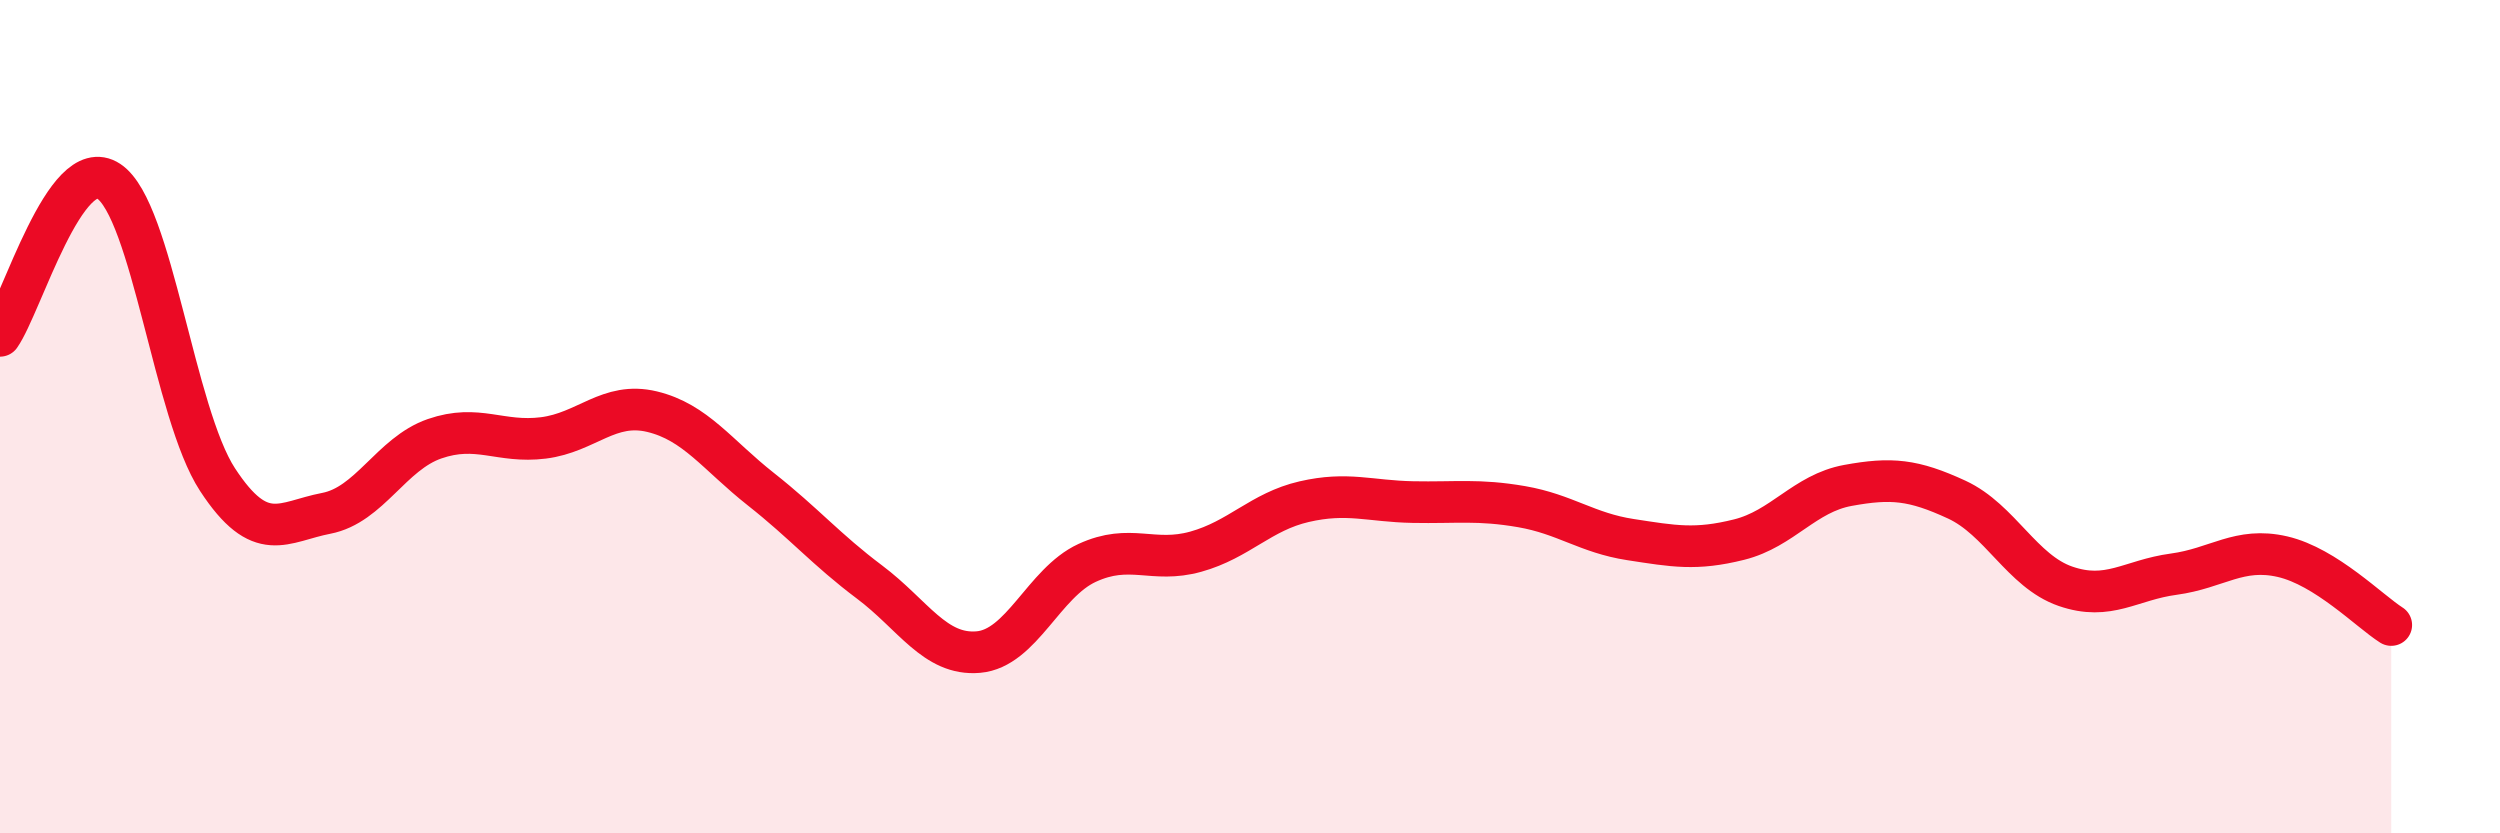 
    <svg width="60" height="20" viewBox="0 0 60 20" xmlns="http://www.w3.org/2000/svg">
      <path
        d="M 0,8.06 C 0.52,7.32 1.57,3.66 2.61,4.35 C 3.65,5.04 4.18,9.92 5.22,11.51 C 6.26,13.1 6.79,12.52 7.83,12.32 C 8.87,12.12 9.39,10.89 10.43,10.53 C 11.47,10.17 12,10.64 13.04,10.51 C 14.08,10.38 14.61,9.63 15.65,9.88 C 16.69,10.13 17.22,10.92 18.26,11.74 C 19.3,12.56 19.83,13.19 20.87,13.97 C 21.91,14.75 22.44,15.74 23.48,15.65 C 24.52,15.56 25.05,13.99 26.09,13.51 C 27.13,13.03 27.66,13.53 28.7,13.24 C 29.74,12.95 30.26,12.28 31.3,12.04 C 32.34,11.8 32.87,12.03 33.91,12.05 C 34.95,12.07 35.48,11.98 36.52,12.16 C 37.56,12.34 38.09,12.79 39.13,12.95 C 40.17,13.11 40.7,13.21 41.74,12.95 C 42.78,12.69 43.31,11.84 44.35,11.65 C 45.39,11.46 45.92,11.51 46.96,11.99 C 48,12.47 48.53,13.71 49.57,14.07 C 50.61,14.43 51.13,13.92 52.17,13.78 C 53.21,13.64 53.74,13.12 54.78,13.36 C 55.82,13.6 56.87,14.67 57.39,15L57.39 20L0 20Z"
        fill="#EB0A25"
        opacity="0.1"
        stroke-linecap="round"
        stroke-linejoin="round"
      />
      <path
        d="M 0,8.06 C 0.52,7.32 1.57,3.66 2.61,4.35 C 3.65,5.04 4.18,9.92 5.22,11.51 C 6.26,13.1 6.79,12.52 7.83,12.32 C 8.87,12.12 9.39,10.89 10.43,10.53 C 11.47,10.17 12,10.64 13.04,10.51 C 14.08,10.38 14.61,9.63 15.65,9.88 C 16.69,10.13 17.22,10.92 18.26,11.74 C 19.3,12.56 19.83,13.19 20.87,13.97 C 21.91,14.75 22.44,15.74 23.48,15.65 C 24.52,15.56 25.05,13.99 26.09,13.51 C 27.13,13.03 27.66,13.53 28.7,13.24 C 29.74,12.95 30.26,12.28 31.3,12.04 C 32.34,11.8 32.87,12.03 33.91,12.05 C 34.95,12.07 35.48,11.98 36.52,12.16 C 37.56,12.34 38.09,12.79 39.13,12.95 C 40.17,13.11 40.7,13.21 41.74,12.95 C 42.78,12.69 43.31,11.84 44.35,11.65 C 45.39,11.46 45.92,11.51 46.96,11.99 C 48,12.47 48.53,13.71 49.57,14.07 C 50.61,14.43 51.13,13.92 52.17,13.78 C 53.21,13.64 53.74,13.12 54.78,13.36 C 55.82,13.6 56.87,14.67 57.39,15"
        stroke="#EB0A25"
        stroke-width="1"
        fill="none"
        stroke-linecap="round"
        stroke-linejoin="round"
      />
    </svg>
  